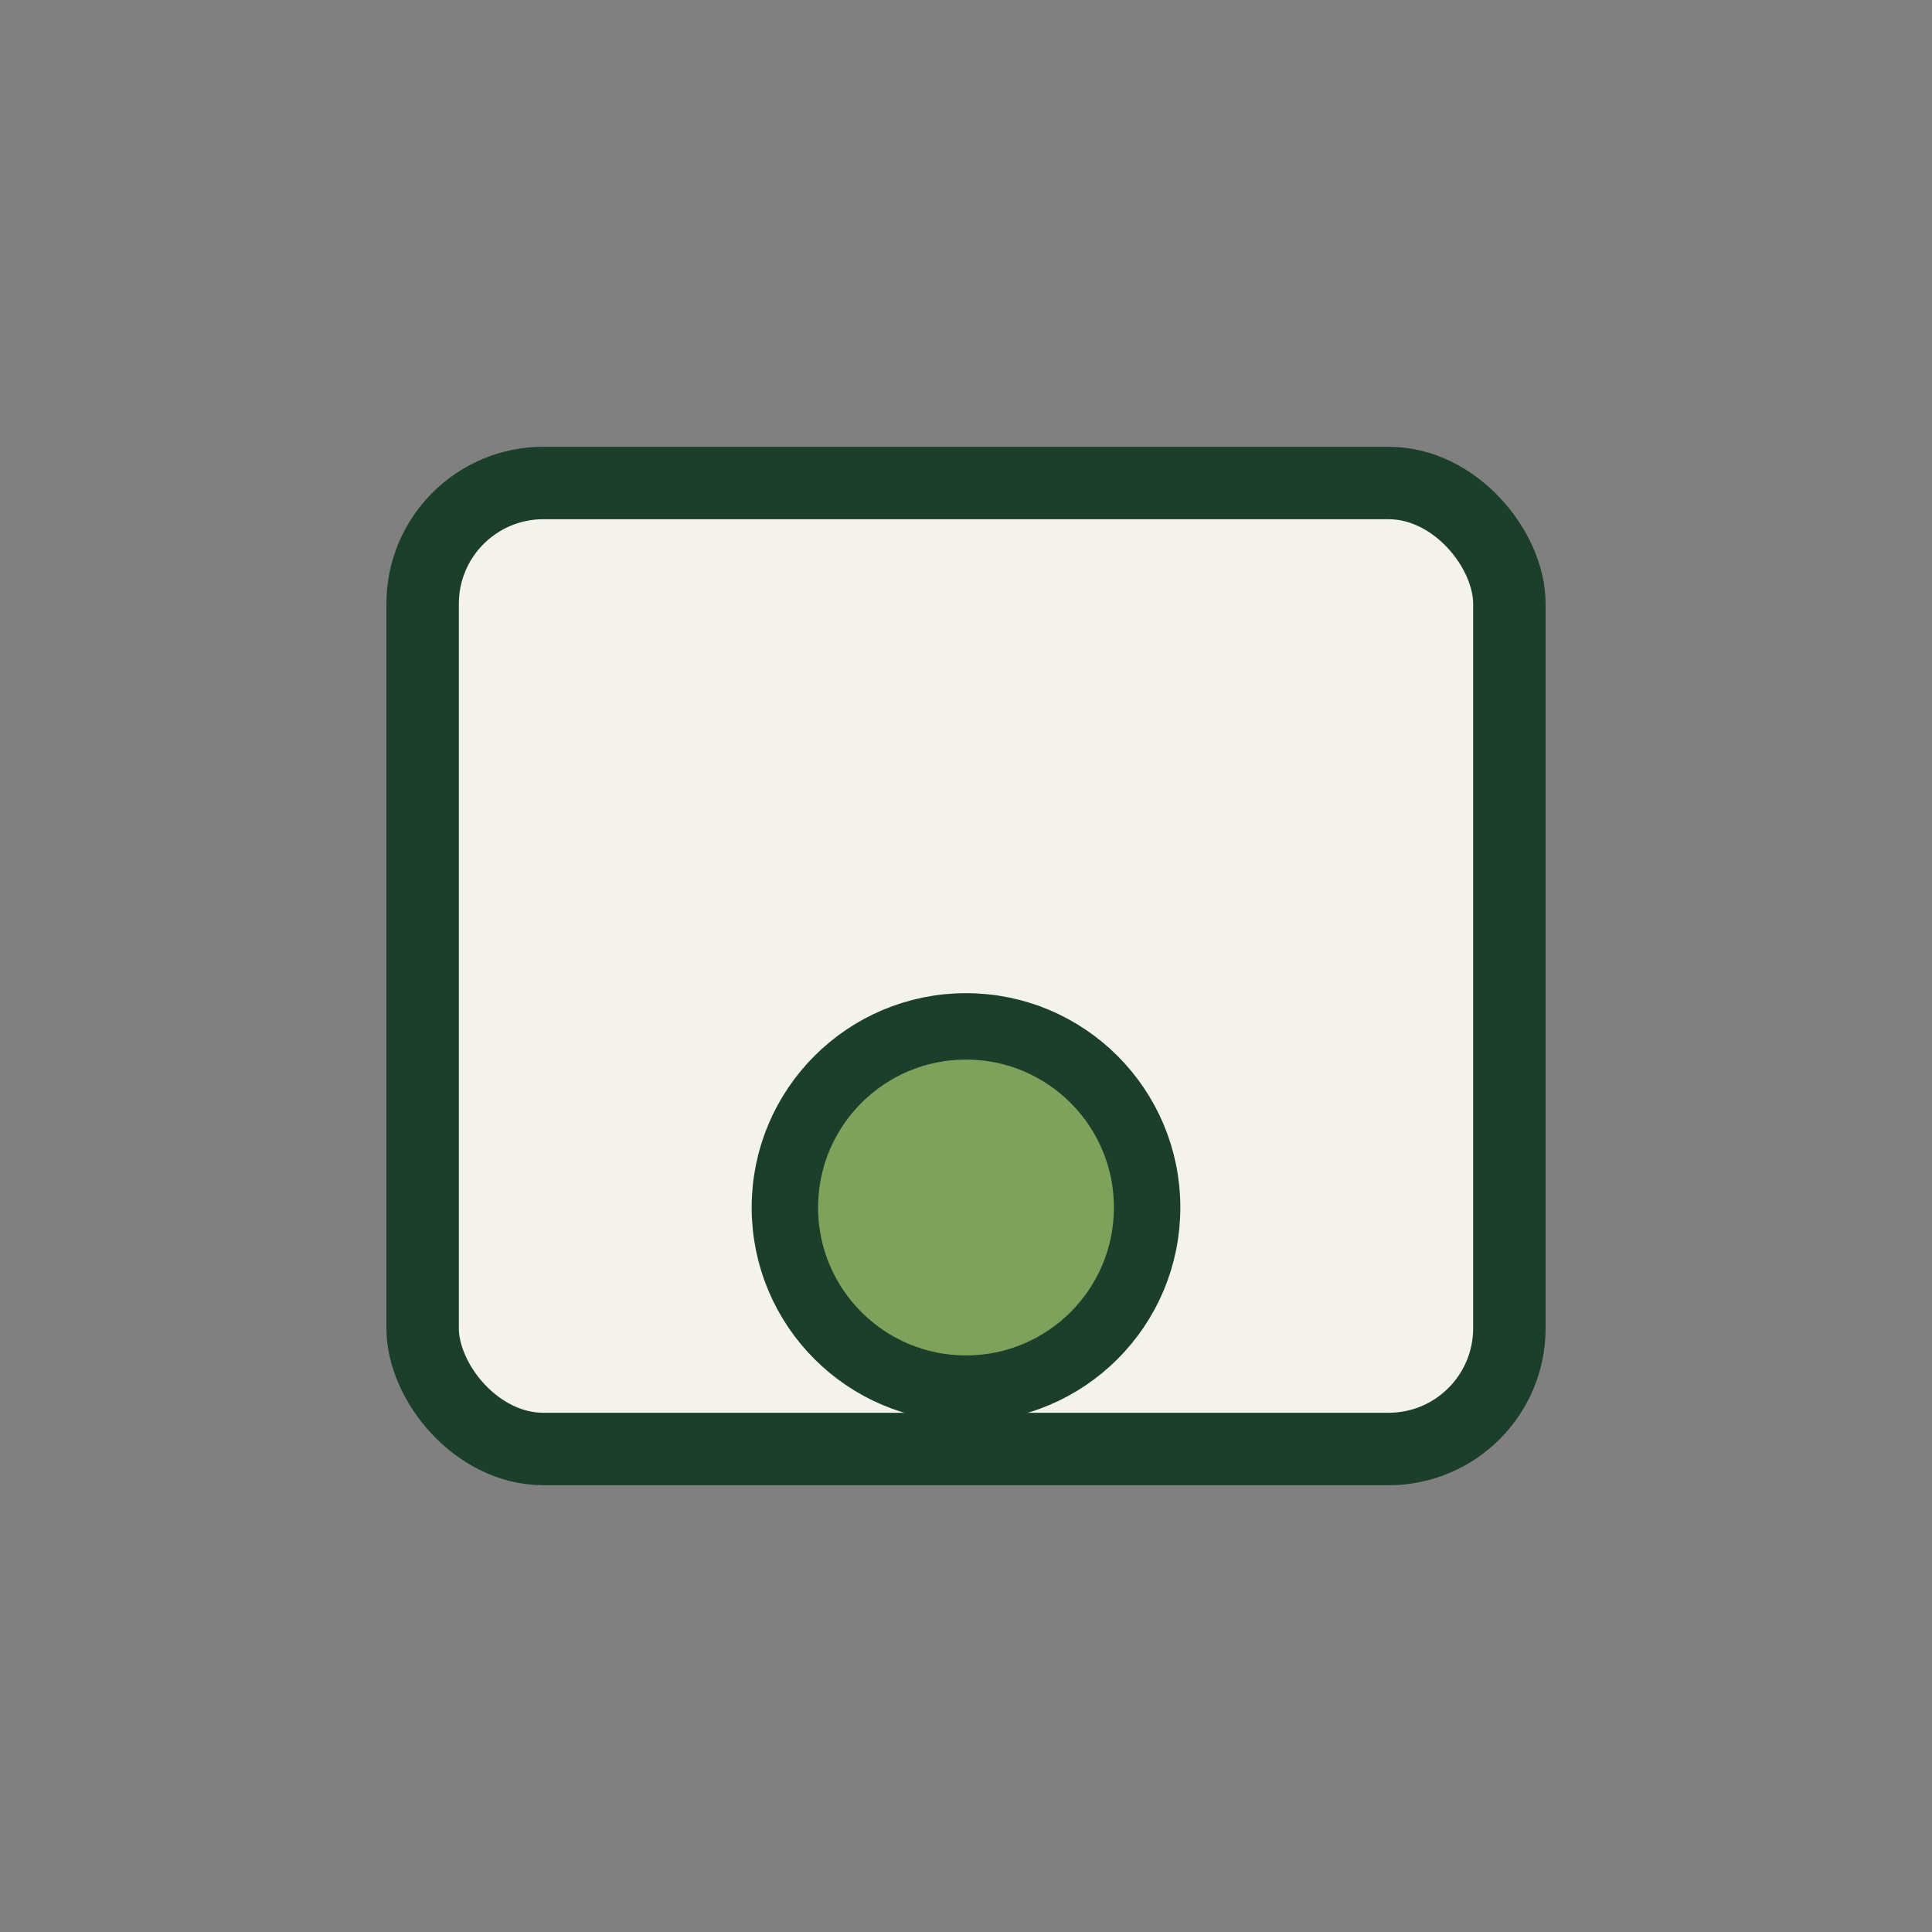 <?xml version="1.0" encoding="UTF-8"?>
<svg xmlns="http://www.w3.org/2000/svg" width="32" height="32" viewBox="0 0 32 32"><rect x="0" y="0" width="32" height="32" fill="#808080" stroke="none"/><rect x="7" y="8" width="18" height="16" rx="2" fill="#F4F2ED" stroke="#1C3F2B" stroke-width="1.2"/><circle cx="16" cy="20" r="3" fill="#7EA15C" stroke="#1C3F2B" stroke-width="1.1"/></svg>